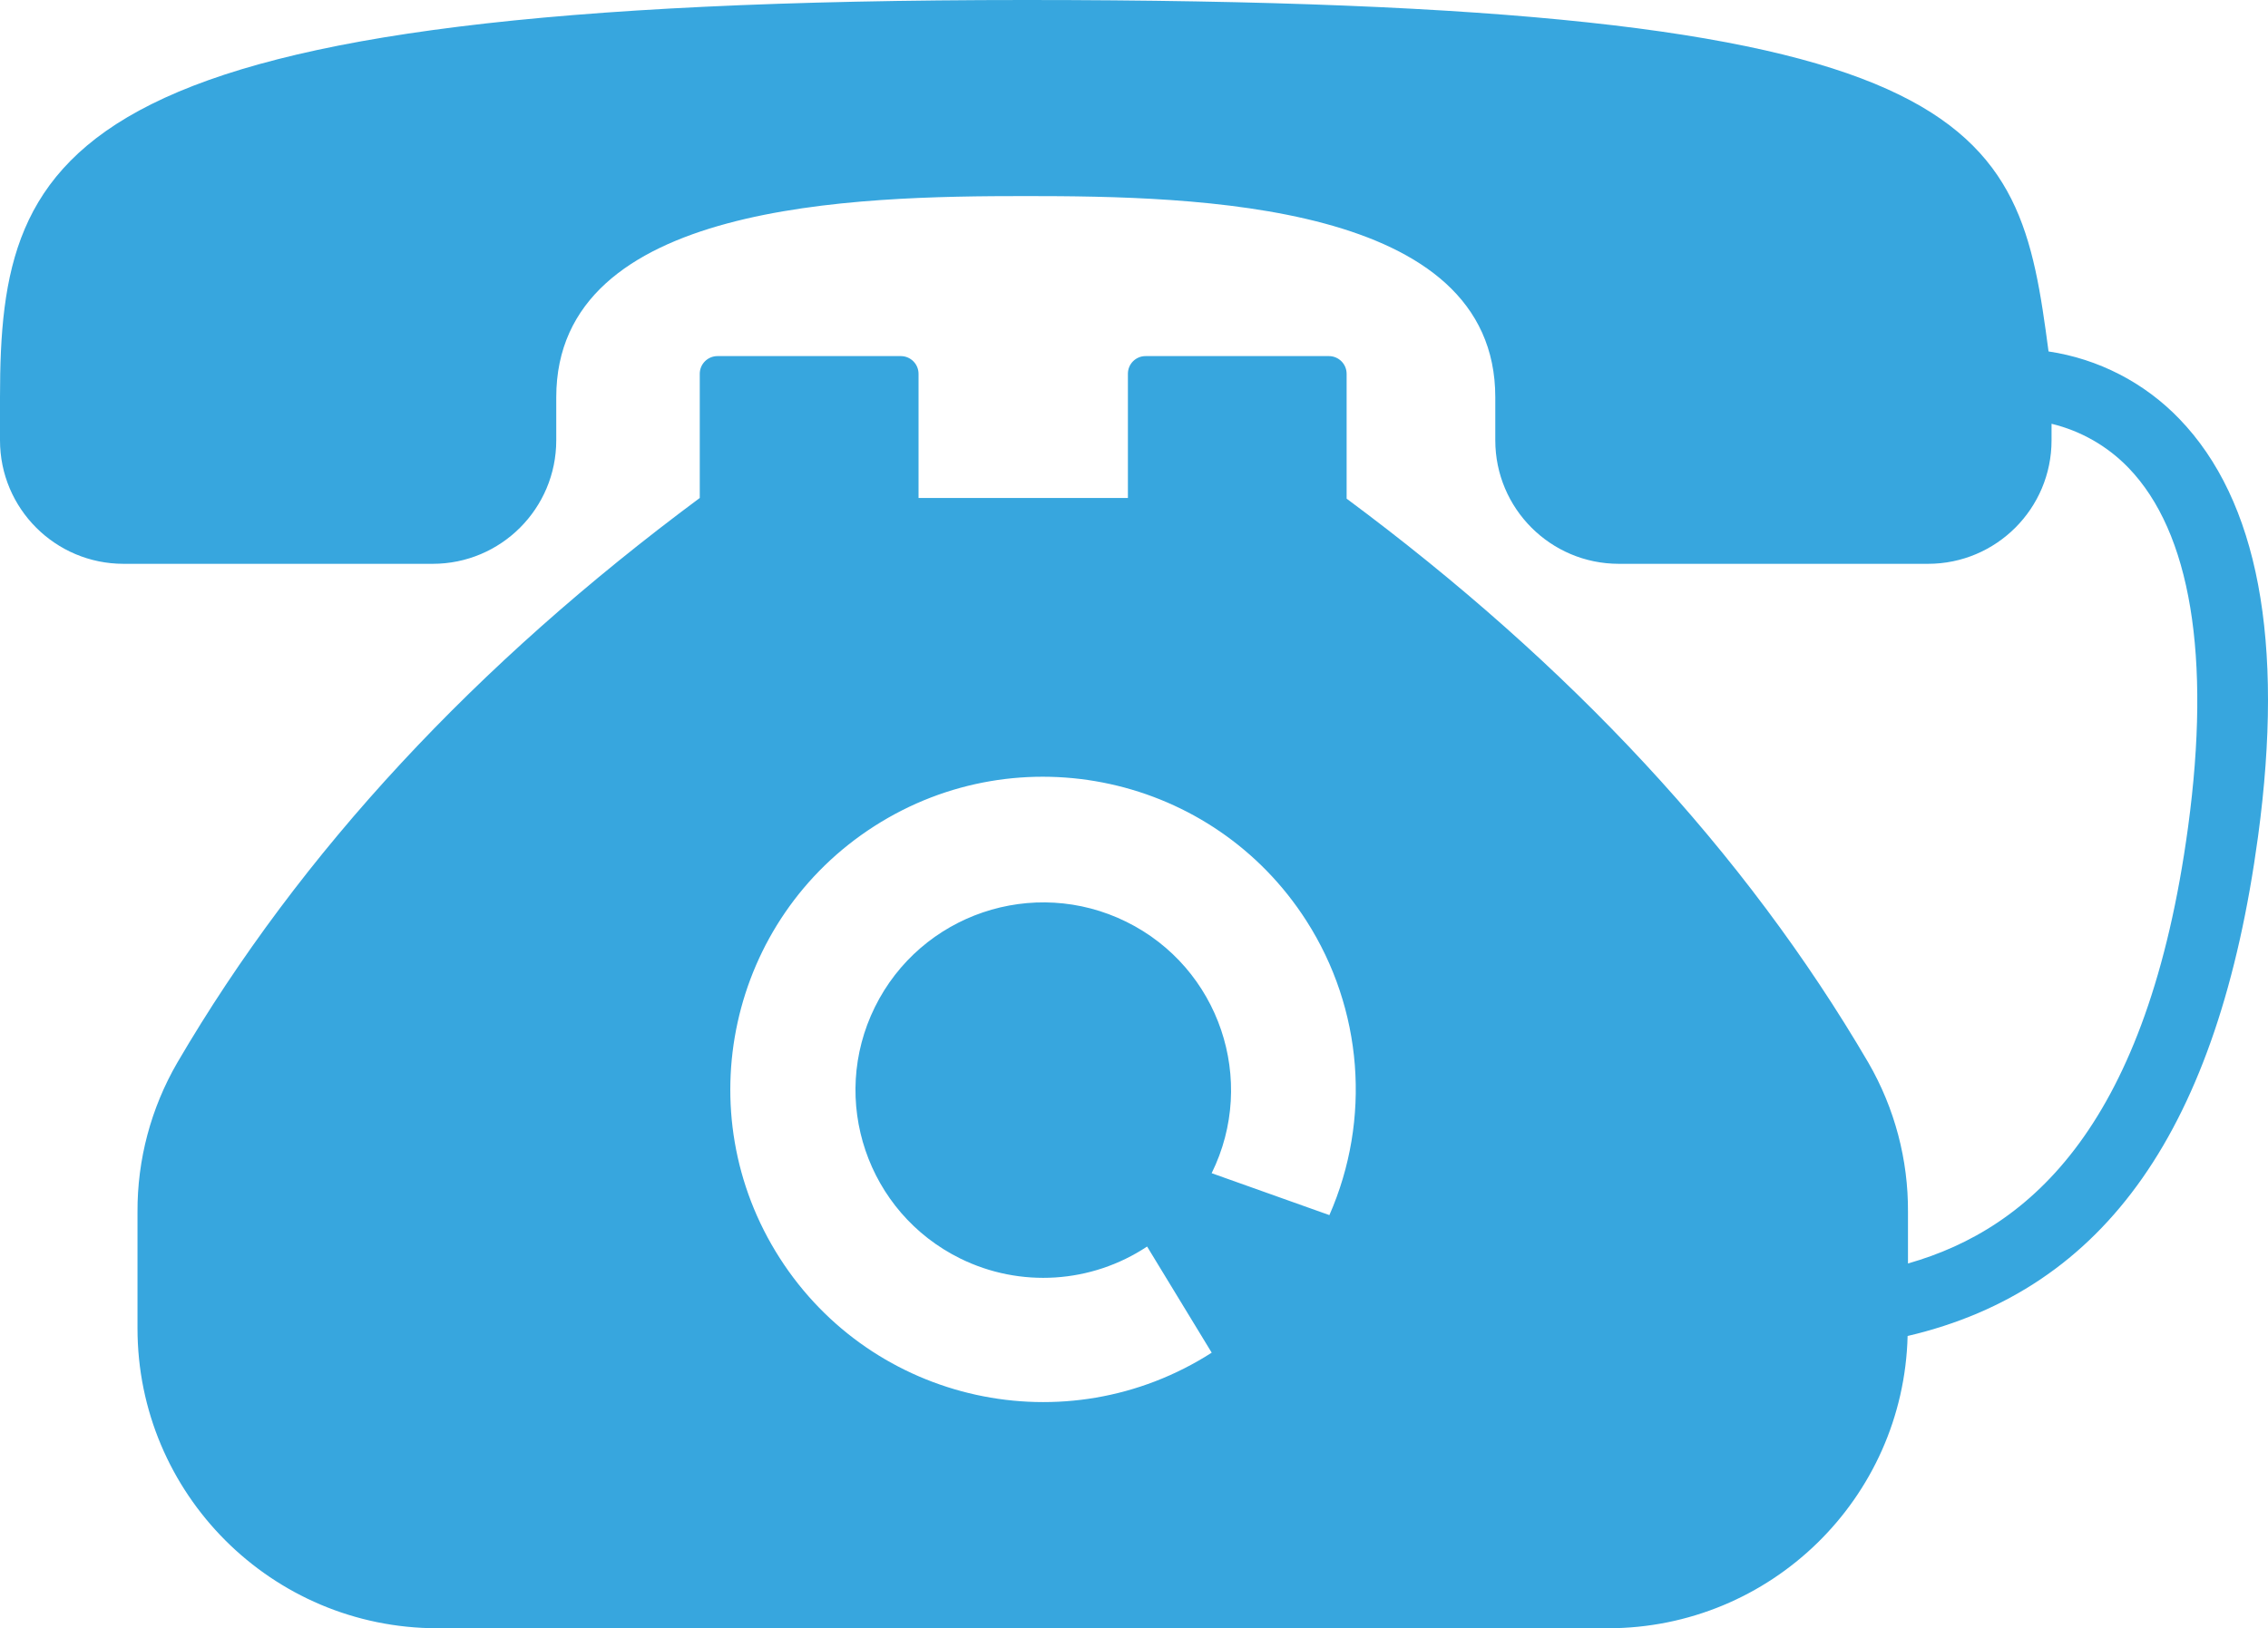 <?xml version="1.0" encoding="UTF-8"?> <svg xmlns="http://www.w3.org/2000/svg" id="Capa_1" data-name="Capa 1" viewBox="0 0 800 574.49"> <defs> <style> .cls-1 { fill: #37a6de; } </style> </defs> <path class="cls-1" d="m768.72,147.78c-12.33-12.8-28.55-21.16-46.13-23.78C711.8,42.44,701.76,0,361.83,0S0,51.24,0,140.18v15.17c0,24.07,19.51,43.58,43.58,43.58h109.05c24.07,0,43.58-19.51,43.58-43.58h0v-15.17c0-68.89,105.49-71,165.62-71s165.61,2.11,165.61,71v15.17c0,24.06,19.5,43.57,43.56,43.58h109.07c24.07,0,43.58-19.51,43.58-43.58h0v-5.83c10.35,2.5,19.77,7.89,27.16,15.56,21.89,22.68,29.16,66.48,21,126.7-14.13,104.34-55.13,141.6-98.8,154v-18.15c.11-18.47-4.7-36.63-13.94-52.63-43.58-74.55-105.46-140.72-184.07-199.06v-44.07c-.01-3.43-2.79-6.21-6.22-6.23h-64.7c-3.43-.01-6.22,2.76-6.23,6.19,0,.01,0,.03,0,.04v43.83h-73.85v-43.83c-.01-3.43-2.79-6.21-6.22-6.23h-64.73c-3.43.02-6.21,2.8-6.22,6.23v43.83c-78.75,58.45-140.69,124.62-184.33,199.3-9.25,15.98-14.09,34.13-14,52.6v41c-.04,58.44,47.31,105.85,105.75,105.89h412.93c57.37-.02,104.26-45.77,105.7-103.12,70-16.39,109.68-73.49,123.61-176.25,9.35-69.01,0-118.58-27.77-147.34Zm-299.8,280.94l-41.53-14.79c16.18-32.8,2.71-72.51-30.09-88.7-32.8-16.18-72.51-2.71-88.7,30.09-16.18,32.8-2.71,72.51,30.09,88.7,21.16,10.44,46.27,8.83,65.93-4.21l22.79,37.45c-51.3,32.86-119.53,17.9-152.38-33.4s-17.9-119.53,33.4-152.38,119.53-17.9,152.38,33.4c19.9,31.08,22.95,70.05,8.11,103.84h0Z"></path> </svg> 